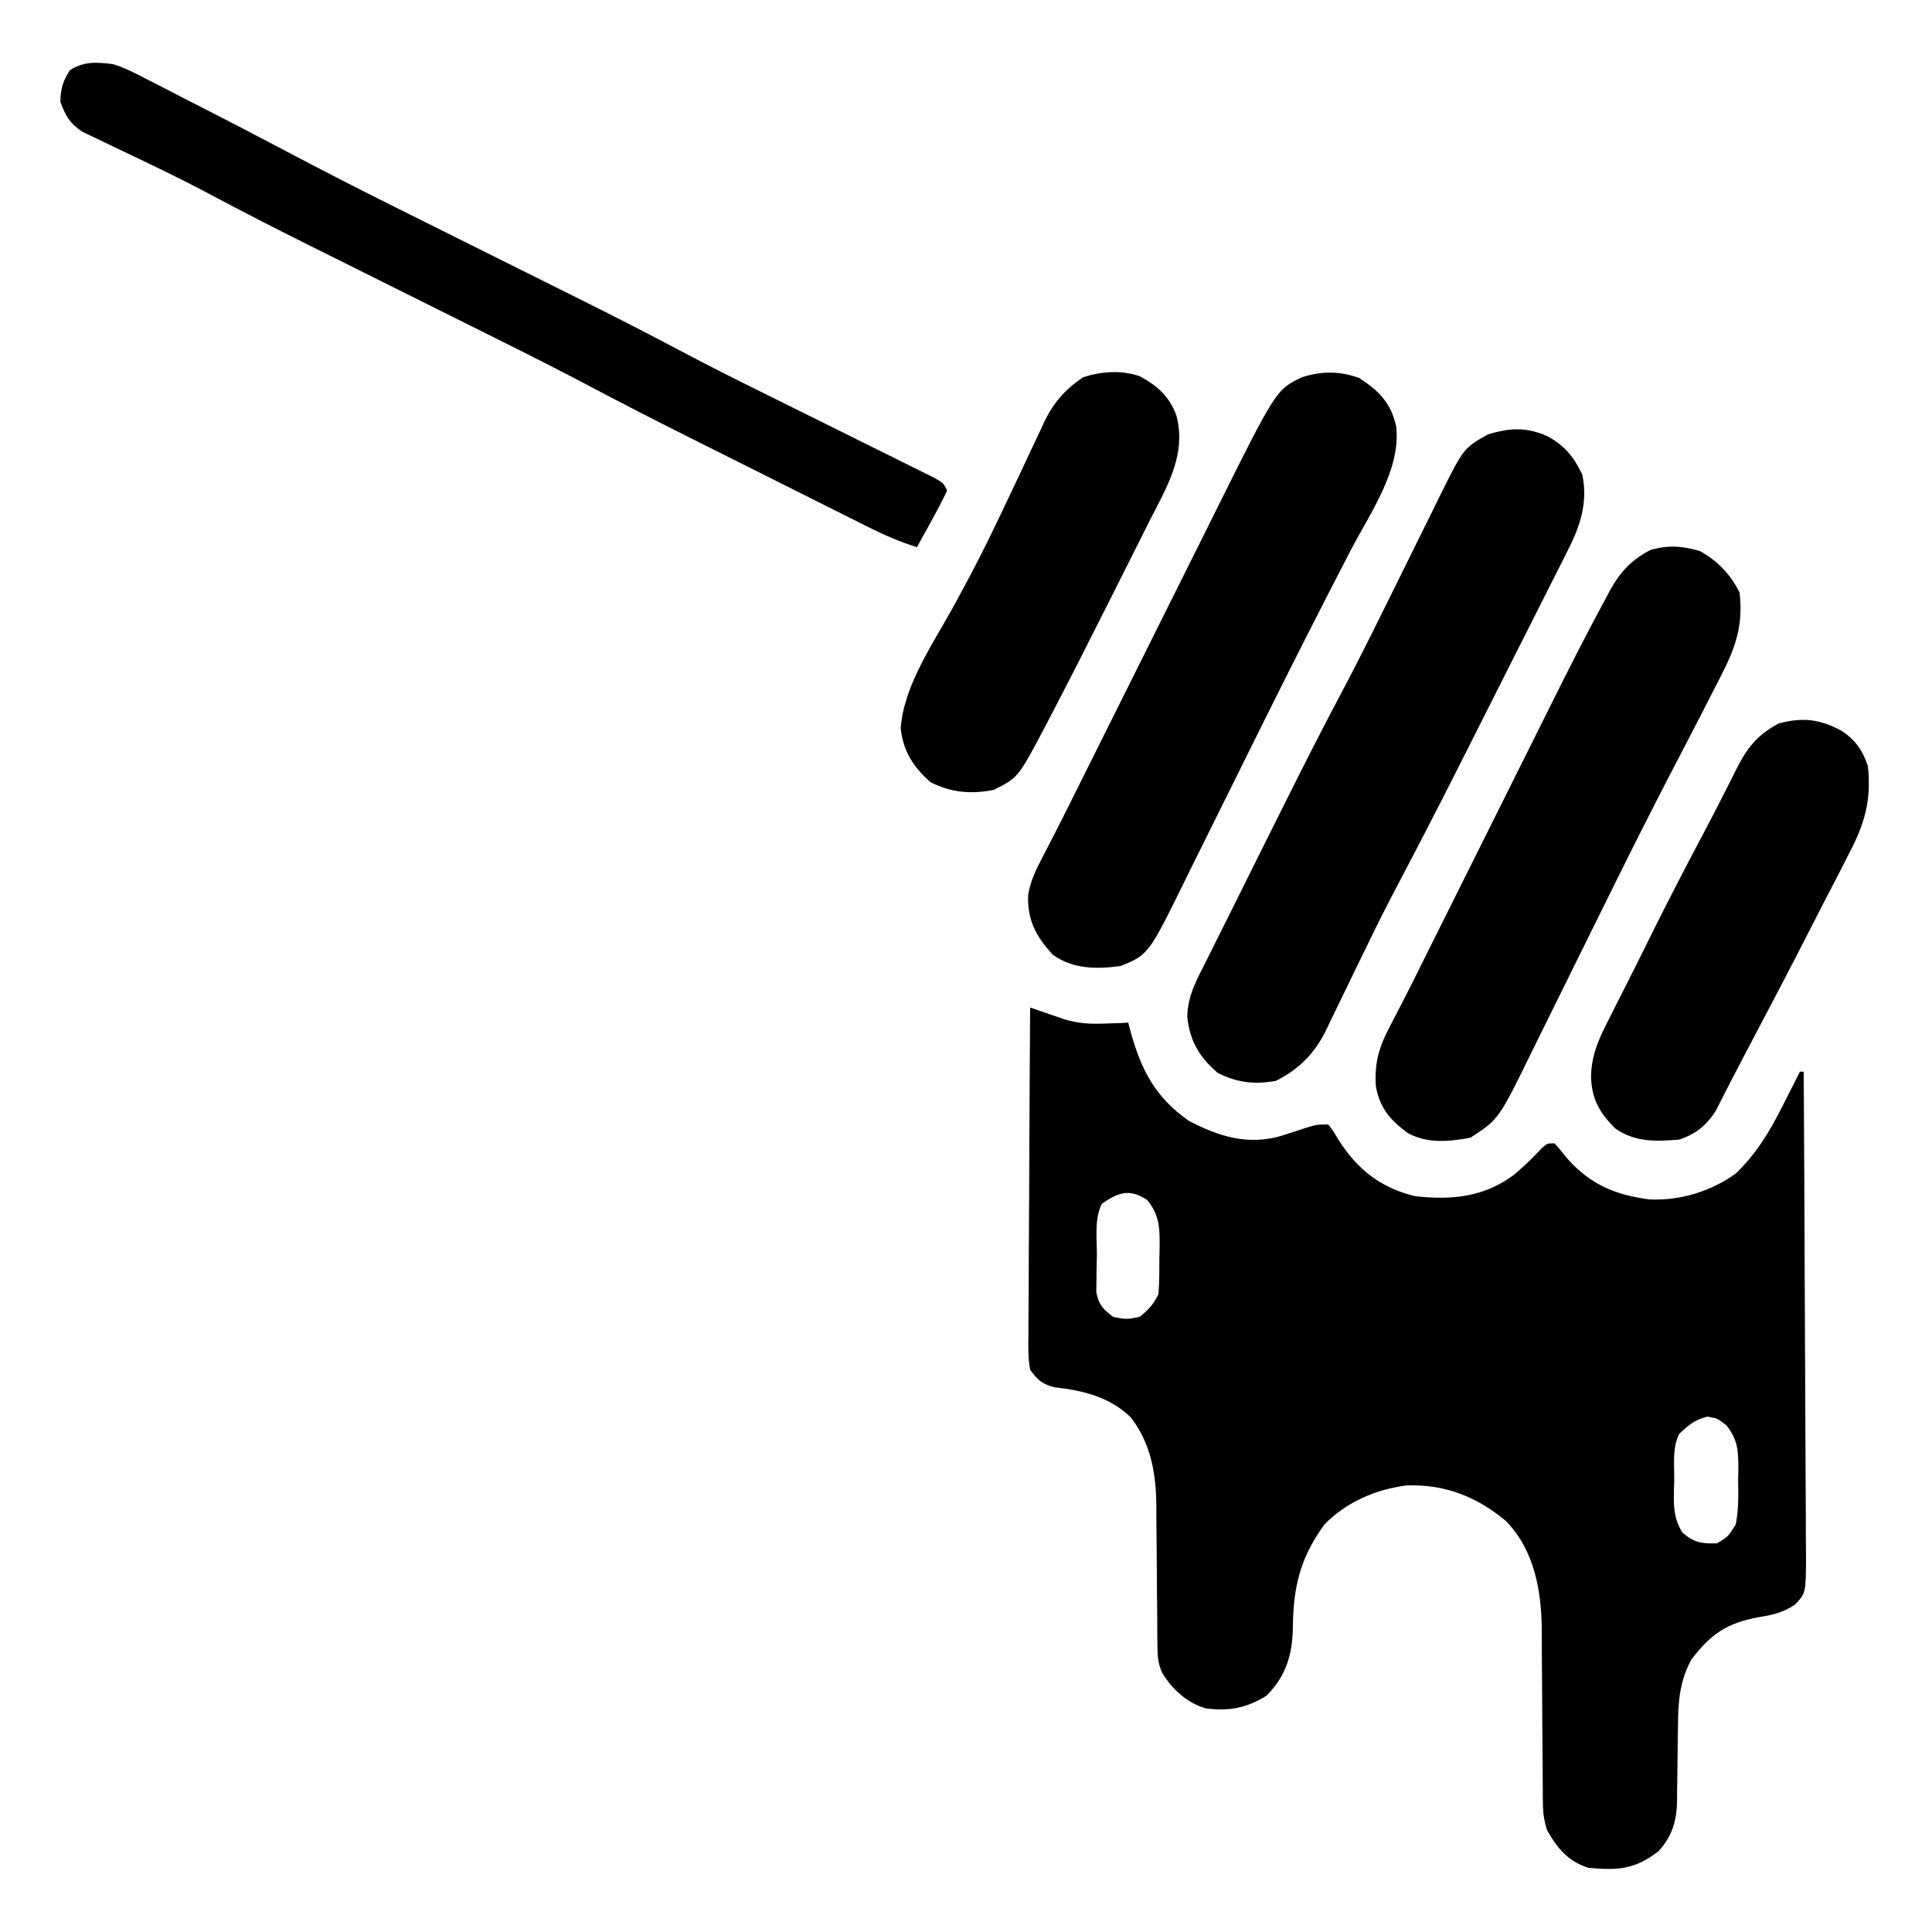 <?xml version="1.0" encoding="UTF-8"?>
<svg version="1.1" xmlns="http://www.w3.org/2000/svg" width="512" height="512">
<path d="M0 0 C0.817 0.284 1.634 0.568 2.476 0.861 C3.552 1.229 4.627 1.597 5.735 1.976 C6.8 2.342 7.865 2.709 8.961 3.087 C12.803 4.241 15.752 4.41 19.75 4.25 C20.941 4.214 22.132 4.178 23.359 4.141 C24.231 4.094 25.102 4.048 26 4 C26.219 4.846 26.438 5.691 26.664 6.562 C29.514 16.758 33.214 23.798 42 30 C49.876 34.133 57.445 36.536 66.234 34.105 C68.533 33.383 70.825 32.64 73.109 31.875 C76 31 76 31 79 31 C80.359 32.758 80.359 32.758 81.75 35.125 C86.755 42.94 92.863 47.787 102 50 C111.721 51.094 120.33 50.265 128.285 44.281 C130.866 42.071 133.282 39.771 135.598 37.285 C137 36 137 36 139 36 C140.066 37.19 141.078 38.429 142.062 39.688 C148.125 46.736 154.858 49.636 164.02 50.844 C172.182 51.272 180.348 48.765 187 44 C192.481 38.698 196.058 32.78 199.438 26 C199.883 25.13 200.328 24.26 200.787 23.363 C201.868 21.247 202.939 19.126 204 17 C204.33 17 204.66 17 205 17 C205.117 34.907 205.205 52.813 205.259 70.72 C205.285 79.034 205.32 87.349 205.377 95.663 C205.427 102.91 205.459 110.156 205.47 117.403 C205.477 121.24 205.492 125.077 205.529 128.914 C205.563 132.527 205.573 136.138 205.566 139.751 C205.568 141.708 205.594 143.664 205.622 145.62 C205.566 155.187 205.566 155.187 202.673 158.264 C199.444 160.361 196.86 160.973 193.062 161.562 C184.598 163.169 180.464 165.97 175.297 172.707 C172.227 178.135 171.71 183.793 171.691 189.91 C171.666 191.41 171.641 192.909 171.615 194.408 C171.586 196.741 171.562 199.073 171.544 201.406 C171.522 203.678 171.483 205.95 171.441 208.223 C171.441 208.913 171.441 209.604 171.441 210.316 C171.334 215.595 170.112 219.738 166.465 223.645 C160.219 228.421 155.81 228.71 148 228 C142.618 226.333 139.683 222.851 137 218 C135.943 214.828 135.869 212.567 135.858 209.234 C135.848 207.456 135.848 207.456 135.837 205.642 C135.833 204.358 135.829 203.073 135.824 201.75 C135.814 200.413 135.802 199.076 135.79 197.739 C135.738 192.068 135.69 186.398 135.674 180.727 C135.664 177.254 135.634 173.782 135.593 170.31 C135.575 168.363 135.577 166.416 135.58 164.47 C135.44 154.173 133.508 143.623 126 136 C118.203 129.571 109.967 126.326 99.832 126.652 C91.654 127.656 83.781 131.054 78 137 C71.401 146.023 69.679 153.903 69.609 164.836 C69.406 171.87 67.671 177.329 62.625 182.375 C57.254 185.7 52.759 186.513 46.539 185.742 C41.542 184.281 37.577 180.63 34.917 176.194 C33.851 173.643 33.742 171.768 33.729 169.007 C33.719 168.015 33.708 167.024 33.698 166.002 C33.696 164.935 33.694 163.869 33.691 162.77 C33.666 160.499 33.641 158.229 33.615 155.959 C33.587 152.389 33.563 148.819 33.544 145.249 C33.522 141.797 33.482 138.346 33.441 134.895 C33.441 133.838 33.441 132.781 33.441 131.693 C33.329 123.266 31.922 115.376 26.629 108.566 C21.053 103.205 13.928 101.449 6.445 100.652 C3.11 99.763 2.064 98.793 0 96 C-0.584 92.913 -0.505 89.867 -0.454 86.733 C-0.455 85.328 -0.455 85.328 -0.456 83.894 C-0.453 80.799 -0.422 77.705 -0.391 74.609 C-0.383 72.463 -0.377 70.316 -0.373 68.169 C-0.358 62.521 -0.319 56.872 -0.275 51.223 C-0.234 45.459 -0.215 39.694 -0.195 33.93 C-0.152 22.62 -0.084 11.31 0 0 Z M19 52 C16.947 56.105 17.727 61.363 17.688 65.875 C17.658 66.977 17.629 68.079 17.6 69.215 C17.591 70.276 17.583 71.337 17.574 72.43 C17.56 73.401 17.545 74.373 17.53 75.375 C18.137 78.764 19.299 79.926 22 82 C25.5 82.667 25.5 82.667 29 82 C31.365 80.133 32.66 78.679 34 76 C34.265 72.735 34.232 69.462 34.25 66.188 C34.271 65.285 34.291 64.382 34.312 63.451 C34.342 58.495 34.301 54.99 31 51 C26.322 47.93 23.429 48.97 19 52 Z M172 113 C170.131 116.738 170.729 121.198 170.688 125.312 C170.658 126.263 170.629 127.214 170.6 128.193 C170.56 132.575 170.564 135.251 172.805 139.098 C175.901 141.781 177.929 142.143 182 142 C184.918 140.281 184.918 140.281 187 137 C187.741 133.153 187.698 129.406 187.625 125.5 C187.644 124.467 187.664 123.435 187.684 122.371 C187.652 117.446 187.631 114.842 184.617 110.816 C182.167 108.873 182.167 108.873 179.5 108.438 C176.191 109.182 174.444 110.692 172 113 Z " fill="#000000" transform="translate(273,267)"/>
<path d="M0 0 C4.484 2.506 6.851 5.43 9.062 10.062 C10.672 17.671 8.41 24.022 4.94 30.744 C4.546 31.534 4.152 32.324 3.747 33.138 C2.45 35.732 1.133 38.315 -0.184 40.898 C-1.101 42.723 -2.017 44.548 -2.932 46.373 C-5.344 51.176 -7.773 55.97 -10.205 60.762 C-12.162 64.625 -14.108 68.493 -16.052 72.362 C-23.872 87.919 -31.716 103.457 -39.855 118.851 C-42.719 124.276 -45.487 129.736 -48.137 135.27 C-48.937 136.913 -49.739 138.555 -50.541 140.197 C-51.753 142.684 -52.96 145.172 -54.154 147.668 C-55.341 150.147 -56.55 152.615 -57.762 155.082 C-58.11 155.823 -58.458 156.563 -58.817 157.326 C-61.878 163.483 -65.95 167.663 -72.125 170.75 C-77.789 171.77 -82.423 171.243 -87.562 168.625 C-92.417 164.448 -94.962 160.15 -95.609 153.78 C-95.522 148.17 -93.01 143.736 -90.504 138.828 C-90.01 137.829 -89.515 136.83 -89.006 135.801 C-87.961 133.692 -86.908 131.587 -85.848 129.485 C-84.301 126.415 -82.774 123.335 -81.253 120.252 C-78.757 115.198 -76.241 110.153 -73.716 105.113 C-72.182 102.051 -70.652 98.987 -69.123 95.922 C-64.614 86.902 -60.07 77.908 -55.336 69.004 C-51.347 61.497 -47.532 53.912 -43.762 46.293 C-43.204 45.168 -42.647 44.043 -42.073 42.884 C-39.772 38.238 -37.474 33.591 -35.186 28.938 C-33.49 25.49 -31.783 22.048 -30.074 18.605 C-29.307 17.035 -29.307 17.035 -28.524 15.433 C-22.369 3.078 -22.369 3.078 -15.938 -0.562 C-10.002 -2.373 -5.603 -2.557 0 0 Z " fill="#000000" transform="translate(410.25,115.688)"/>
<path d="M0 0 C5.237 3.451 8.381 6.589 9.75 12.812 C11.081 24.345 2.743 35.91 -2.384 45.804 C-10.101 60.702 -17.697 75.656 -25.16 90.682 C-26.343 93.064 -27.527 95.446 -28.711 97.827 C-32.249 104.945 -35.784 112.064 -39.302 119.191 C-40.783 122.187 -42.27 125.18 -43.76 128.172 C-44.454 129.571 -45.146 130.971 -45.834 132.373 C-55.86 152.783 -55.86 152.783 -63.25 155.812 C-69.59 156.683 -75.926 156.672 -81.25 152.812 C-85.738 147.951 -88.026 143.62 -87.779 136.979 C-87.151 133.218 -85.707 130.247 -83.942 126.919 C-83.204 125.487 -82.468 124.054 -81.731 122.622 C-81.331 121.849 -80.93 121.075 -80.518 120.279 C-78.224 115.816 -76.003 111.317 -73.771 106.823 C-72.764 104.801 -71.756 102.778 -70.747 100.756 C-69.968 99.193 -69.968 99.193 -69.173 97.598 C-65.786 90.805 -62.397 84.014 -59.007 77.223 C-56.045 71.289 -53.085 65.354 -50.128 59.418 C-47.244 53.627 -44.355 47.838 -41.464 42.051 C-40.371 39.862 -39.28 37.672 -38.191 35.482 C-22.058 3.062 -22.058 3.062 -15.25 -0.188 C-10.073 -1.913 -5.127 -1.873 0 0 Z " fill="#000000" transform="translate(360.25,100.188)"/>
<path d="M0 0 C4.639 2.615 8.043 6.149 10.438 10.938 C11.412 19.293 9.57 25.09 5.812 32.438 C5.337 33.374 4.862 34.311 4.372 35.276 C1.745 40.438 -0.895 45.591 -3.582 50.722 C-10.06 63.098 -16.39 75.538 -22.581 88.061 C-23.779 90.485 -24.979 92.908 -26.18 95.331 C-31.098 105.261 -31.098 105.261 -35.995 115.201 C-38.024 119.329 -40.064 123.45 -42.113 127.568 C-42.879 129.114 -43.641 130.662 -44.398 132.212 C-53.369 150.569 -53.369 150.569 -60.875 155.438 C-66.56 156.495 -72.188 157.044 -77.438 154.25 C-82.122 150.784 -84.909 147.624 -85.941 141.801 C-86.382 135.674 -85.058 131.237 -82.197 125.886 C-81.459 124.46 -80.722 123.033 -79.986 121.606 C-79.591 120.849 -79.197 120.092 -78.79 119.312 C-76.643 115.159 -74.576 110.966 -72.499 106.778 C-71.582 104.937 -70.664 103.096 -69.747 101.255 C-69.275 100.309 -68.804 99.362 -68.318 98.388 C-65.227 92.187 -62.133 85.987 -59.039 79.788 C-56.344 74.385 -53.649 68.982 -50.958 63.578 C-48.326 58.292 -45.691 53.009 -43.052 47.727 C-42.06 45.739 -41.069 43.75 -40.079 41.76 C-35.248 32.046 -30.359 22.366 -25.189 12.828 C-24.796 12.086 -24.403 11.345 -23.999 10.581 C-21.234 5.565 -18.345 2.402 -13.188 -0.312 C-8.451 -1.666 -4.702 -1.402 0 0 Z " fill="#000000" transform="translate(450.562,146.062)"/>
<path d="M0 0 C3.167 1.02 6.023 2.472 8.961 4.023 C9.791 4.444 10.621 4.864 11.476 5.297 C14.118 6.639 16.746 8.007 19.375 9.375 C21.099 10.256 22.825 11.134 24.551 12.012 C31.132 15.369 37.688 18.773 44.216 22.232 C54.496 27.672 64.831 32.98 75.244 38.159 C77.78 39.421 80.315 40.686 82.85 41.951 C88.232 44.636 93.616 47.318 99 50 C105.255 53.116 111.51 56.233 117.763 59.353 C120.22 60.579 122.679 61.802 125.137 63.025 C133.853 67.369 142.502 71.821 151.109 76.377 C157.842 79.935 164.633 83.364 171.46 86.737 C173.463 87.727 175.464 88.721 177.464 89.715 C183.133 92.533 188.804 95.347 194.479 98.154 C197.992 99.891 201.502 101.635 205.01 103.382 C206.336 104.041 207.664 104.698 208.993 105.353 C210.83 106.259 212.663 107.172 214.497 108.086 C216.059 108.86 216.059 108.86 217.654 109.65 C220 111 220 111 221 113 C219.759 115.612 218.469 118.105 217.062 120.625 C216.676 121.331 216.29 122.038 215.893 122.766 C214.936 124.514 213.969 126.258 213 128 C208.497 126.61 204.407 124.827 200.195 122.719 C199.541 122.393 198.888 122.068 198.215 121.732 C196.065 120.659 193.917 119.579 191.77 118.5 C190.254 117.742 188.739 116.984 187.224 116.226 C184.042 114.635 180.863 113.041 177.684 111.445 C173.668 109.429 169.65 107.417 165.63 105.408 C162.493 103.839 159.357 102.269 156.222 100.697 C154.744 99.957 153.267 99.217 151.789 98.478 C143.683 94.42 135.621 90.291 127.608 86.051 C119.051 81.524 110.424 77.152 101.756 72.841 C99.22 71.579 96.685 70.314 94.15 69.049 C88.768 66.364 83.384 63.682 78 61 C71.745 57.884 65.49 54.767 59.237 51.647 C56.78 50.421 54.321 49.198 51.863 47.975 C43.027 43.571 34.25 39.072 25.535 34.434 C20.635 31.832 15.69 29.351 10.688 26.953 C9.396 26.33 8.104 25.706 6.812 25.082 C4.879 24.15 2.943 23.223 1 22.312 C-0.946 21.397 -2.88 20.458 -4.812 19.516 C-5.933 18.982 -7.053 18.449 -8.207 17.899 C-11.548 15.627 -12.601 13.754 -14 10 C-13.93 6.484 -13.373 4.59 -11.5 1.625 C-7.757 -0.808 -4.359 -0.535 0 0 Z " fill="#000000" transform="translate(30,17)"/>
<path d="M0 0 C3.566 2.451 5.412 5.161 6.762 9.211 C7.768 18.329 5.882 24.66 1.645 32.652 C1.113 33.7 0.582 34.748 0.035 35.827 C-1.659 39.155 -3.385 42.464 -5.113 45.773 C-6.235 47.966 -7.355 50.159 -8.473 52.354 C-14.265 63.693 -20.187 74.966 -26.14 86.223 C-28.665 91.006 -31.124 95.821 -33.57 100.645 C-36.1 104.537 -38.843 106.746 -43.238 108.211 C-49.46 108.719 -54.983 108.964 -60.238 105.211 C-64.336 101.125 -66.369 97.511 -66.602 91.695 C-66.526 85.477 -64.251 80.898 -61.426 75.461 C-60.93 74.469 -60.435 73.476 -59.924 72.454 C-58.889 70.387 -57.846 68.324 -56.795 66.266 C-55.31 63.352 -53.855 60.426 -52.41 57.492 C-47.34 47.215 -42.109 37.029 -36.723 26.914 C-34.966 23.61 -33.255 20.285 -31.566 16.945 C-31.124 16.08 -30.682 15.215 -30.227 14.323 C-29.383 12.67 -28.549 11.013 -27.724 9.351 C-24.998 4.044 -22.27 0.849 -16.926 -2.039 C-10.516 -3.828 -5.723 -3.171 0 0 Z " fill="#000000" transform="translate(488.238,193.789)"/>
<path d="M0 0 C4.697 2.521 7.927 5.452 9.719 10.508 C12.419 21.015 6.988 29.604 2.301 38.867 C1.752 39.964 1.203 41.06 0.637 42.19 C-0.525 44.506 -1.689 46.82 -2.856 49.133 C-4.608 52.608 -6.353 56.087 -8.096 59.566 C-13.215 69.77 -18.371 79.954 -23.66 90.07 C-24.052 90.824 -24.444 91.577 -24.847 92.354 C-32.224 106.358 -32.224 106.358 -38.695 109.594 C-44.687 110.814 -49.962 110.335 -55.445 107.594 C-60.029 103.556 -62.758 99.338 -63.383 93.219 C-62.454 81.518 -54.465 70.39 -48.97 60.251 C-47.851 58.182 -46.74 56.108 -45.633 54.031 C-45.043 52.929 -45.043 52.929 -44.442 51.804 C-41.365 45.96 -38.504 40.027 -35.68 34.059 C-34.884 32.386 -34.087 30.714 -33.291 29.042 C-31.701 25.703 -30.134 22.355 -28.578 19.001 C-27.833 17.431 -27.087 15.862 -26.34 14.293 C-26.014 13.575 -25.688 12.857 -25.352 12.117 C-22.889 7.011 -19.792 3.464 -15.07 0.281 C-10.229 -1.332 -4.884 -1.696 0 0 Z " fill="#000000" transform="translate(302.07,99.719)"/>
</svg>
